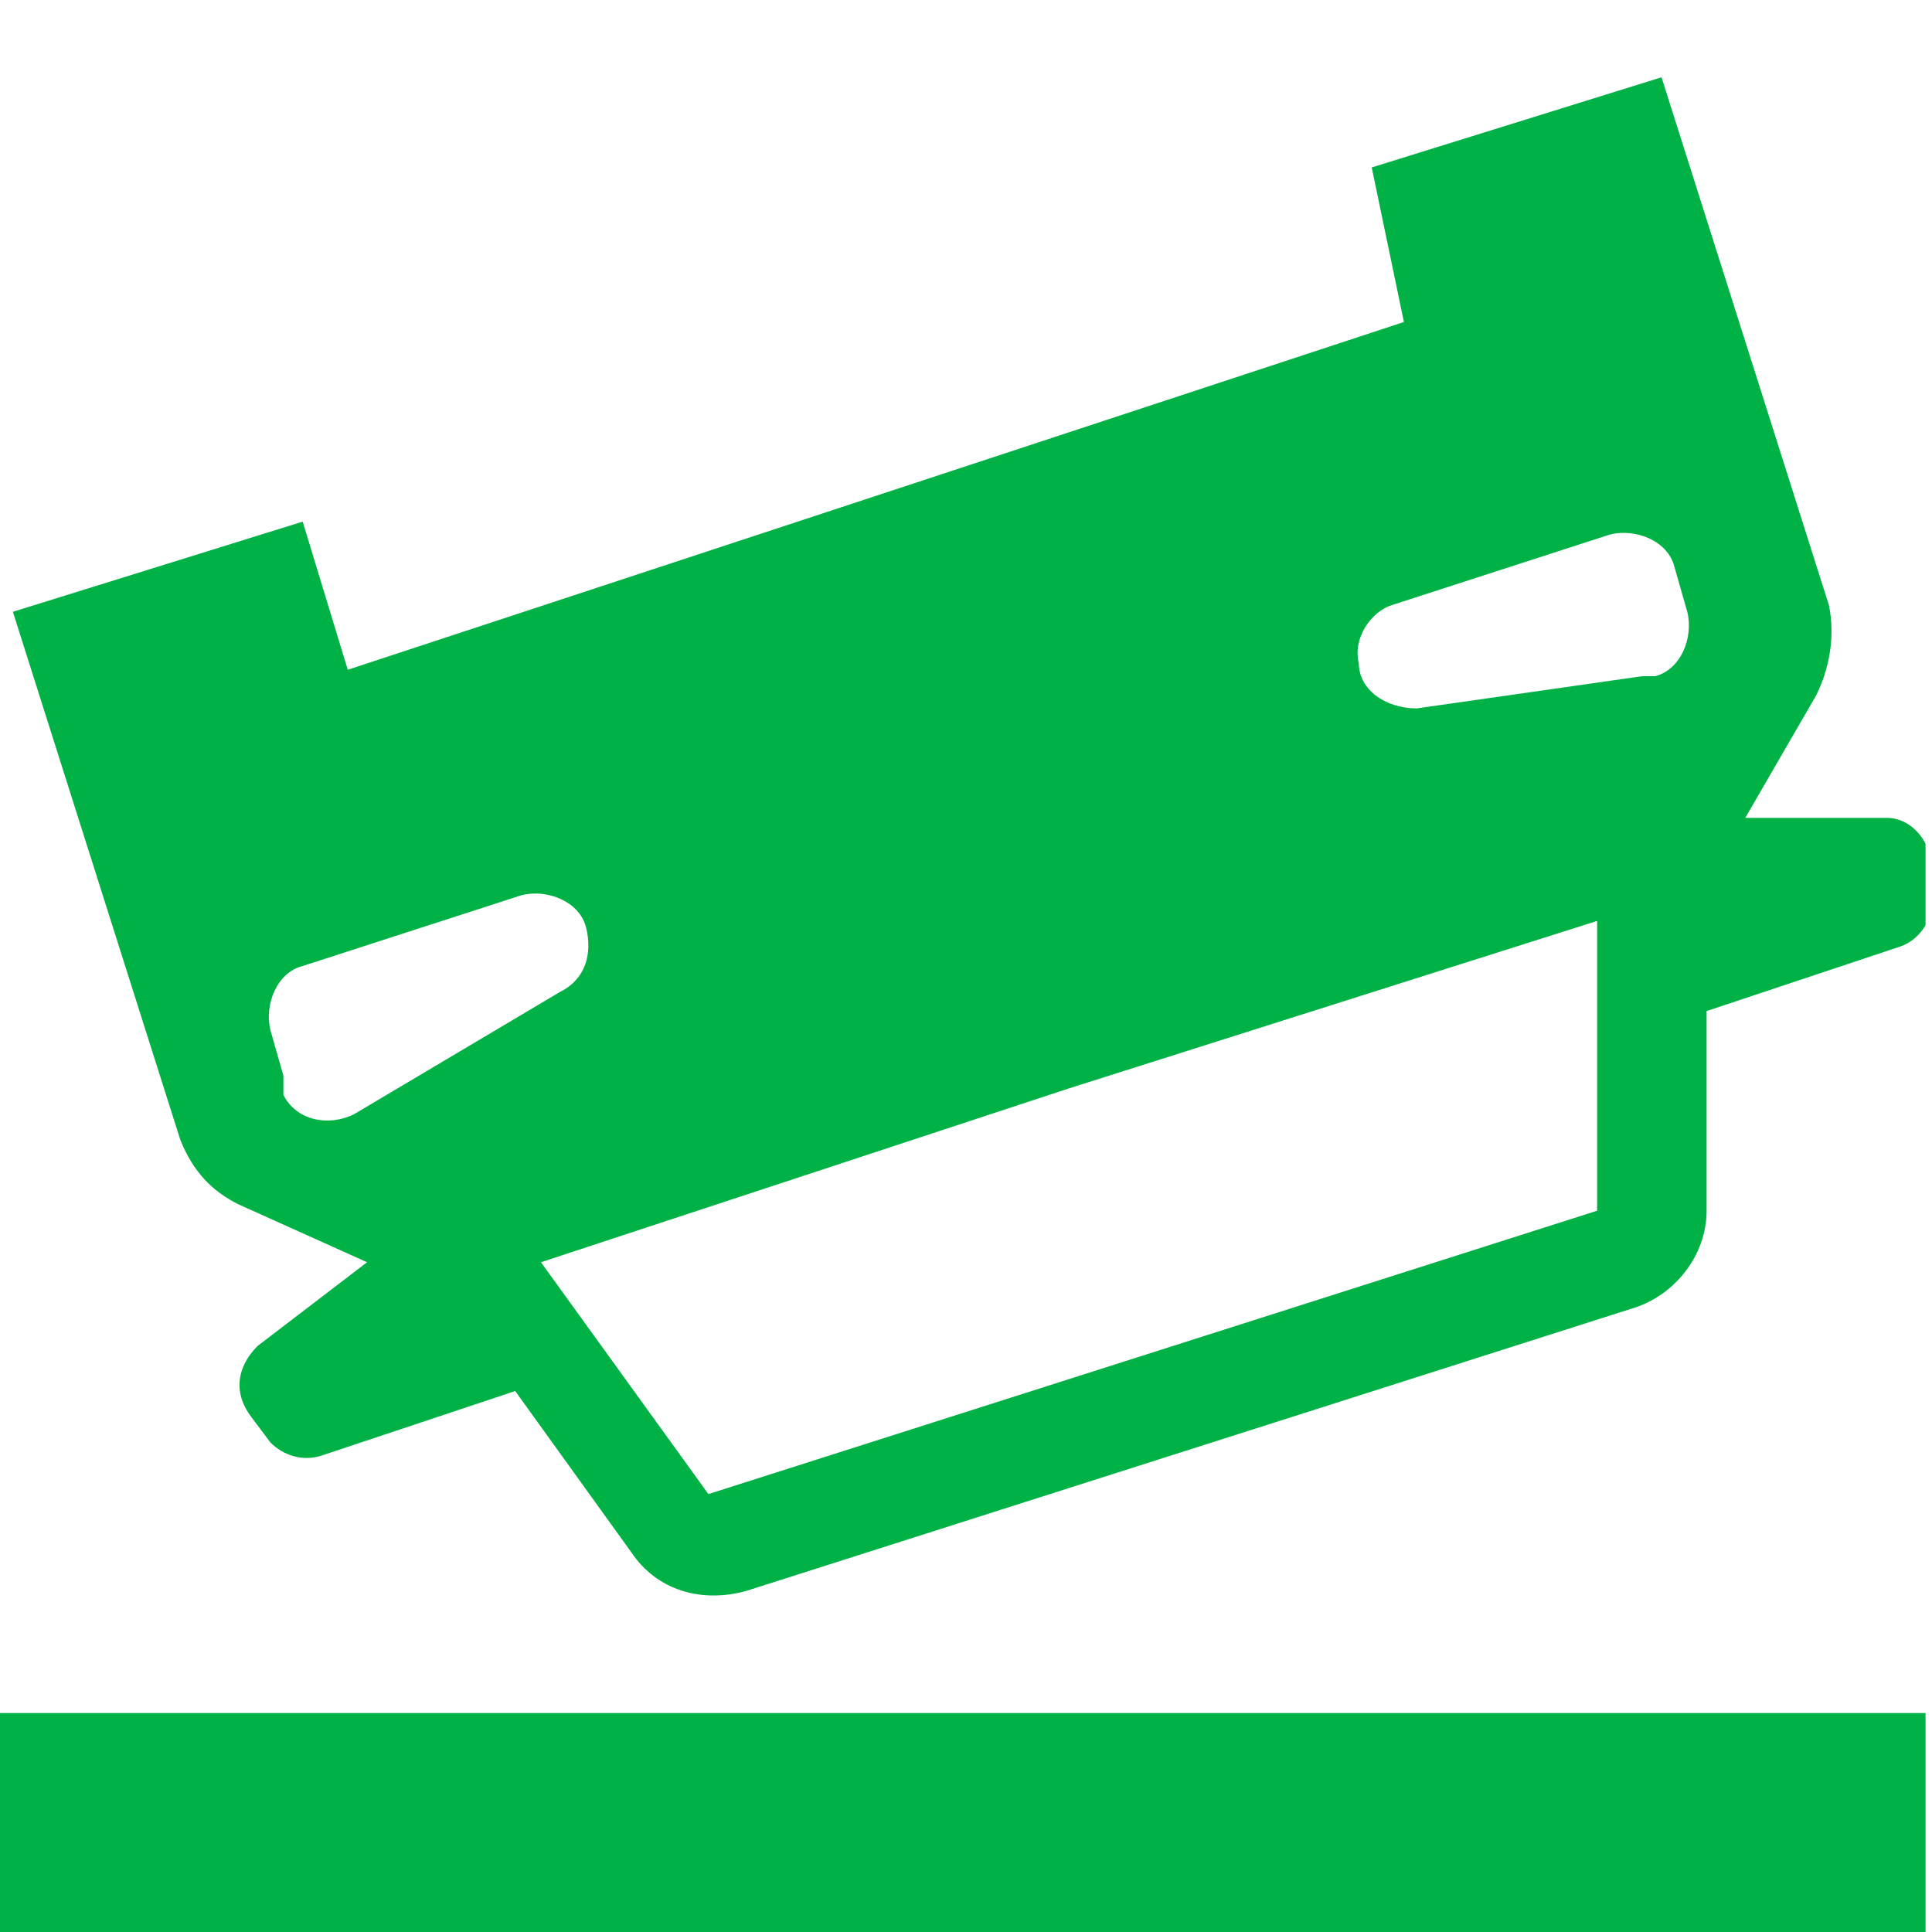 <?xml version="1.0" encoding="UTF-8"?>
<!-- Generator: Adobe Illustrator 26.4.0, SVG Export Plug-In . SVG Version: 6.00 Build 0)  -->
<svg xmlns="http://www.w3.org/2000/svg" xmlns:xlink="http://www.w3.org/1999/xlink" version="1.1" id="Layer_1" x="0px" y="0px" viewBox="0 0 30 30" style="enable-background:new 0 0 30 30;" xml:space="preserve">
<style type="text/css">
	.st0{clip-path:url(#SVGID_00000181783522021997811300000008476424818122725520_);}
	.st1{fill:#00B145;}
</style>
<g id="Group_1159" transform="translate(0 0)">
	<g>
		<defs>
			<rect id="SVGID_1_" x="-0.2" y="1" width="30.1" height="29"></rect>
		</defs>
		<clipPath id="SVGID_00000061432902140130968050000007526238910468895912_">
			<use xlink:href="#SVGID_1_" style="overflow:visible;"></use>
		</clipPath>
		
			<g id="Group_1159-2" transform="translate(0 0)" style="clip-path:url(#SVGID_00000061432902140130968050000007526238910468895912_);">
			<path id="Path_2727" class="st1" d="M3.9,22l0.3,0.4c0.2,0.2,0.5,0.3,0.8,0.2l3-1l1.8,2.5c0.4,0.6,1.1,0.8,1.8,0.6l6.9-2.2     l6.9-2.2c0.6-0.2,1.1-0.8,1.1-1.5v-3.1l3-1c0.3-0.1,0.5-0.4,0.5-0.7l0-0.5c0-0.4-0.3-0.8-0.7-0.8c0,0,0,0,0,0l-2.2,0l1.1-1.9     c0.2-0.4,0.3-0.9,0.2-1.4l-2.6-8.2l-4.5,1.4L21.8,5l-8.2,2.7l-8.2,2.7L4.7,8.1L0.2,9.5l2.6,8.2c0.2,0.5,0.5,0.8,0.9,1l2,0.9     L4,20.9C3.7,21.2,3.6,21.6,3.9,22C3.9,22,3.9,22,3.9,22 M21.6,9.4l3.4-1.1c0.4-0.1,0.9,0.1,1,0.5l0.2,0.7c0.1,0.4-0.1,0.9-0.5,1     c-0.1,0-0.1,0-0.2,0L22,11c-0.5,0-0.9-0.3-0.9-0.7C21,9.9,21.3,9.5,21.6,9.4 M24.8,14.3v4.5L17.9,21l-6.9,2.2l-2.6-3.6l8.2-2.7     L24.8,14.3z M4.4,16.7l-0.2-0.7c-0.1-0.4,0.1-0.9,0.5-1c0,0,0,0,0,0l3.4-1.1c0.4-0.1,0.9,0.1,1,0.5c0.1,0.4,0,0.8-0.4,1l-3.2,1.9     c-0.4,0.2-0.9,0.1-1.1-0.3C4.4,16.8,4.4,16.7,4.4,16.7"></path>
			<rect id="Rectangle_1799" y="26.6" class="st1" width="29.9" height="3.4"></rect>
		</g>
	</g>
</g>
</svg>
